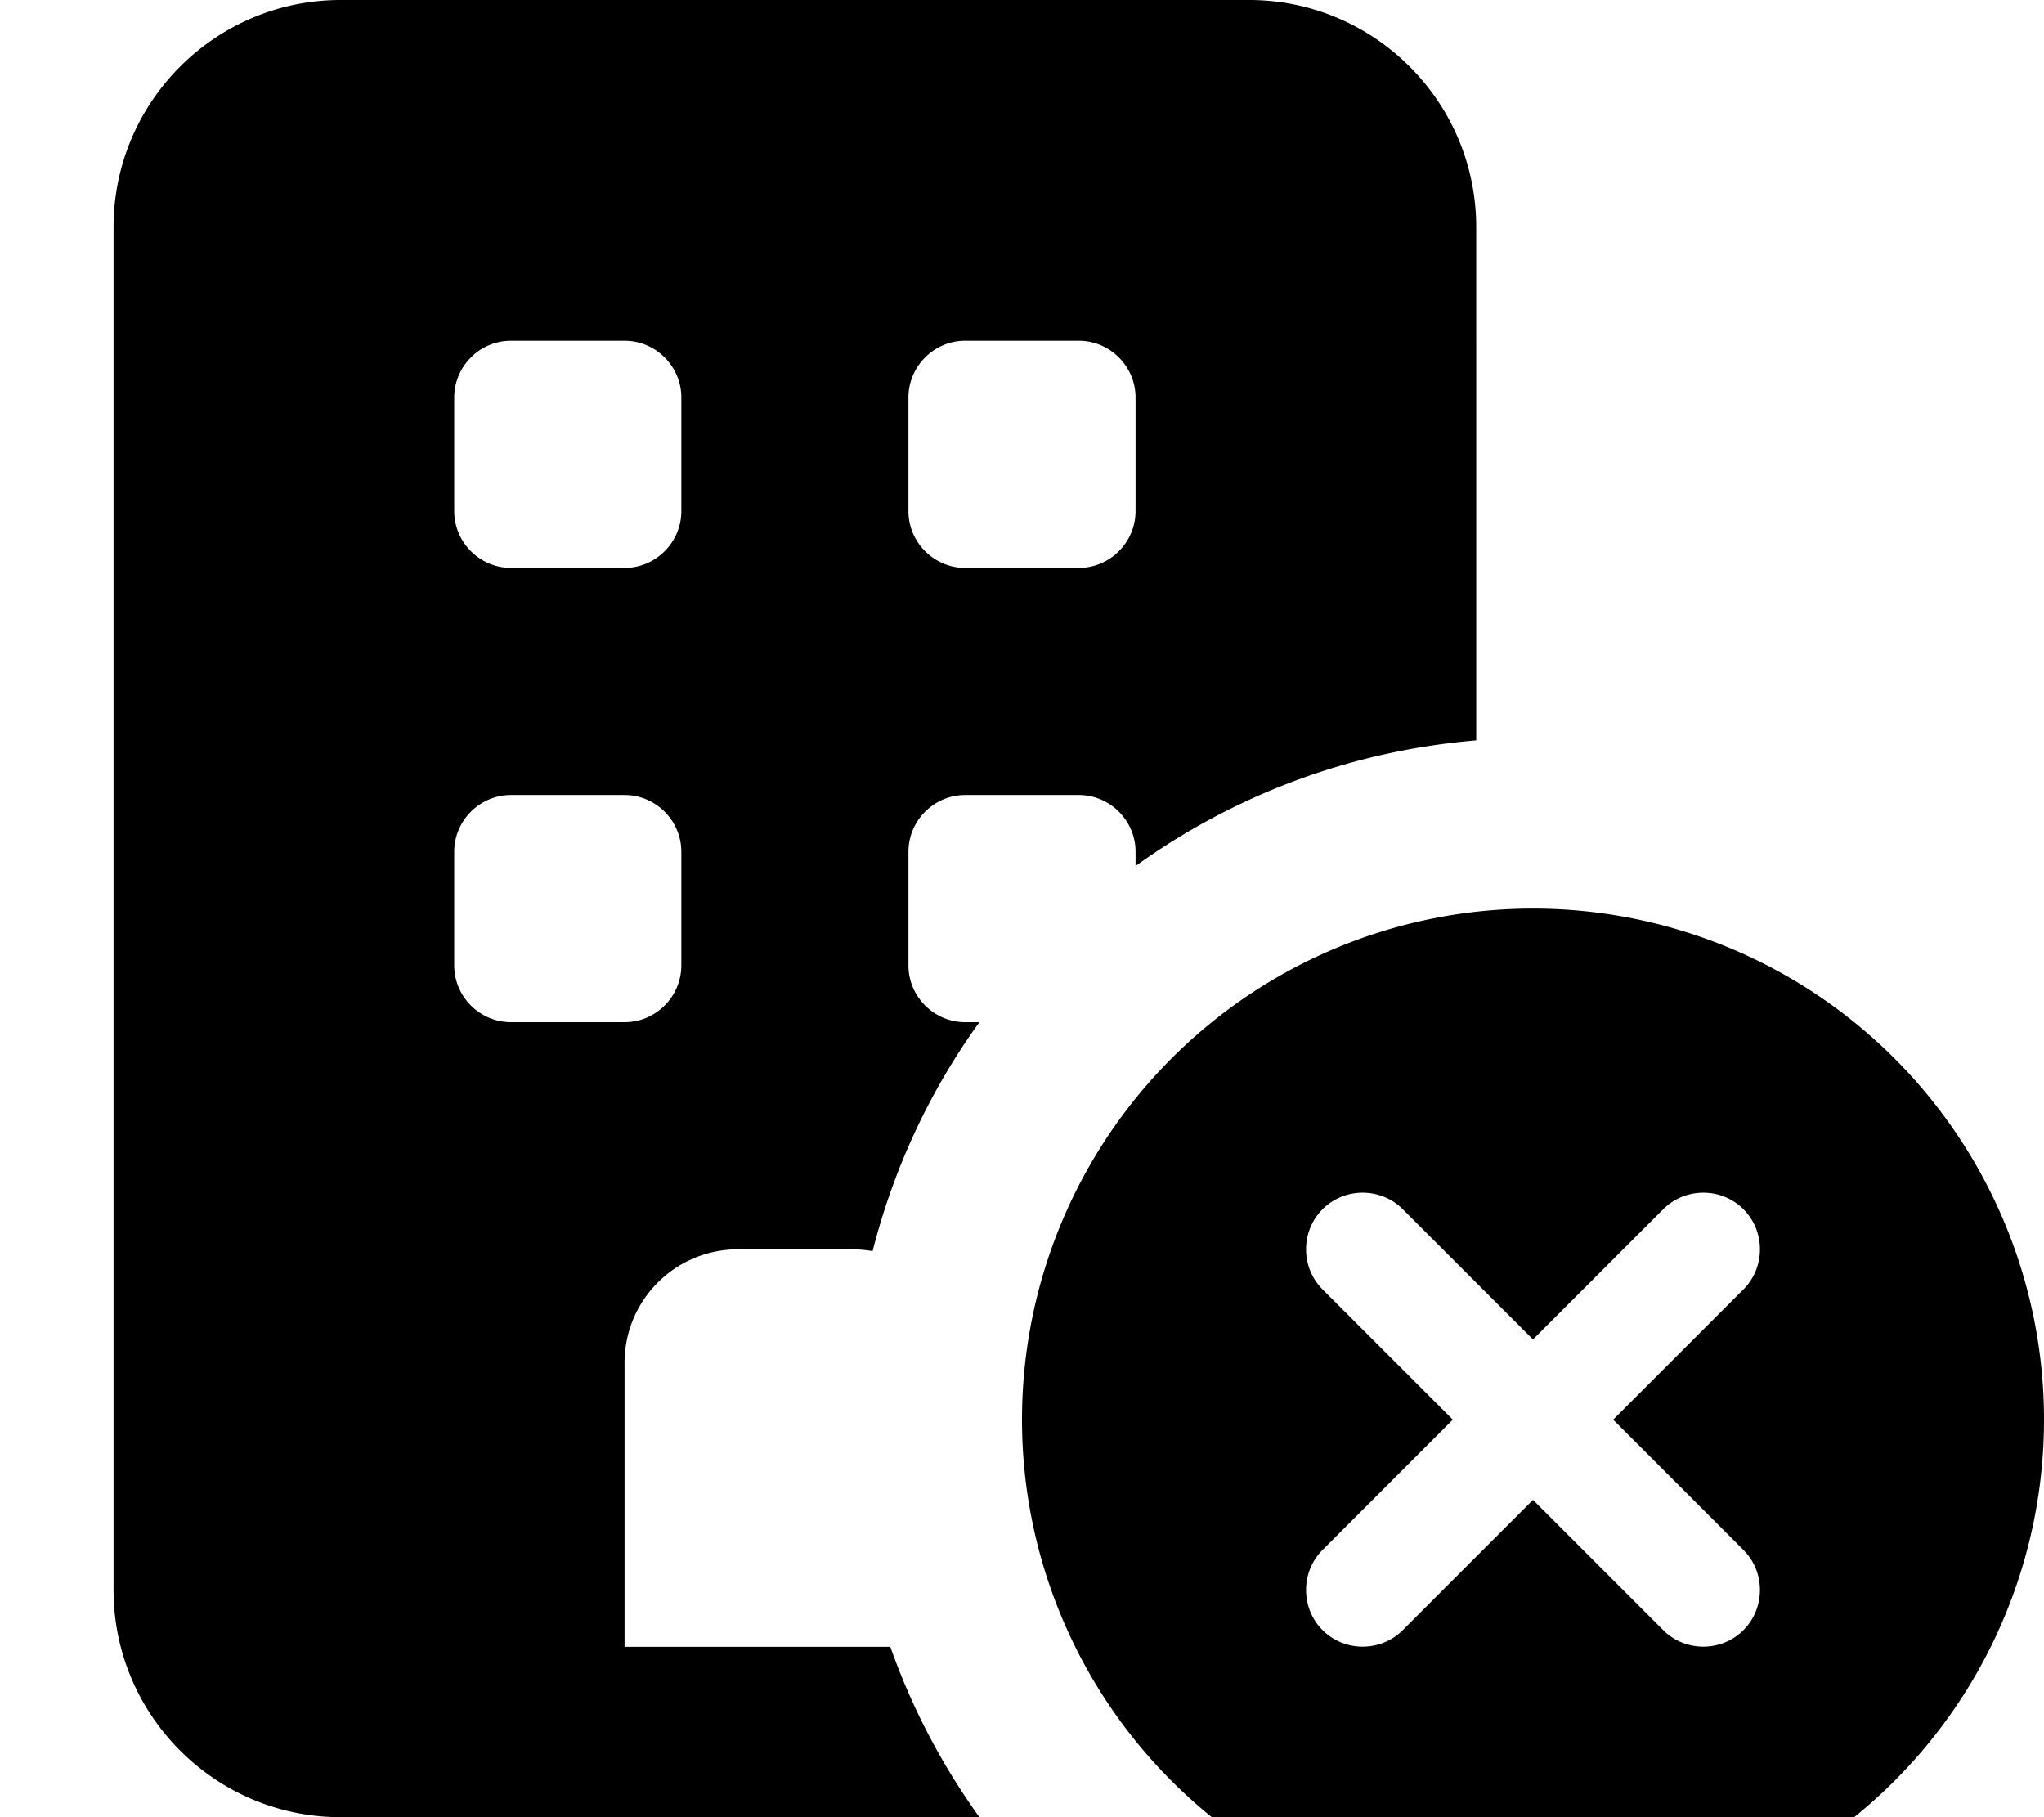 <svg xmlns="http://www.w3.org/2000/svg" viewBox="0 0 576 512"><!--! Font Awesome Free 7.0.1 by @fontawesome - https://fontawesome.com License - https://fontawesome.com/license/free (Icons: CC BY 4.0, Fonts: SIL OFL 1.1, Code: MIT License) Copyright 2025 Fonticons, Inc. --><path fill="currentColor" d="M96 0C60.7 0 32 28.7 32 64l0 384c0 35.3 28.7 64 64 64l180 0c-10.5-14.6-19-30.7-25.1-48l-74.9 0 0-80c0-17.7 14.3-32 32-32l32 0c2 0 4 .2 5.9 .5 6-23.6 16.3-45.4 30.1-64.5l-4 0c-8.8 0-16-7.2-16-16l0-32c0-8.8 7.2-16 16-16l32 0c8.8 0 16 7.2 16 16l0 4c27.5-19.8 60.3-32.4 96-35.4L416 64c0-35.3-28.7-64-64-64L96 0zm32 112c0-8.8 7.2-16 16-16l32 0c8.8 0 16 7.2 16 16l0 32c0 8.8-7.2 16-16 16l-32 0c-8.8 0-16-7.2-16-16l0-32zM272 96l32 0c8.8 0 16 7.2 16 16l0 32c0 8.8-7.2 16-16 16l-32 0c-8.8 0-16-7.2-16-16l0-32c0-8.8 7.2-16 16-16zM128 240c0-8.8 7.2-16 16-16l32 0c8.8 0 16 7.2 16 16l0 32c0 8.8-7.2 16-16 16l-32 0c-8.8 0-16-7.2-16-16l0-32zM432 544a144 144 0 1 0 0-288 144 144 0 1 0 0 288zm22.6-144l36.7 36.7c6.2 6.2 6.2 16.4 0 22.6s-16.4 6.2-22.6 0l-36.7-36.7-36.7 36.7c-6.2 6.2-16.4 6.2-22.6 0s-6.2-16.4 0-22.6l36.7-36.7-36.7-36.7c-6.2-6.2-6.2-16.4 0-22.6s16.4-6.2 22.6 0l36.7 36.7 36.7-36.7c6.2-6.2 16.4-6.2 22.6 0s6.2 16.4 0 22.6L454.6 400z"/></svg>